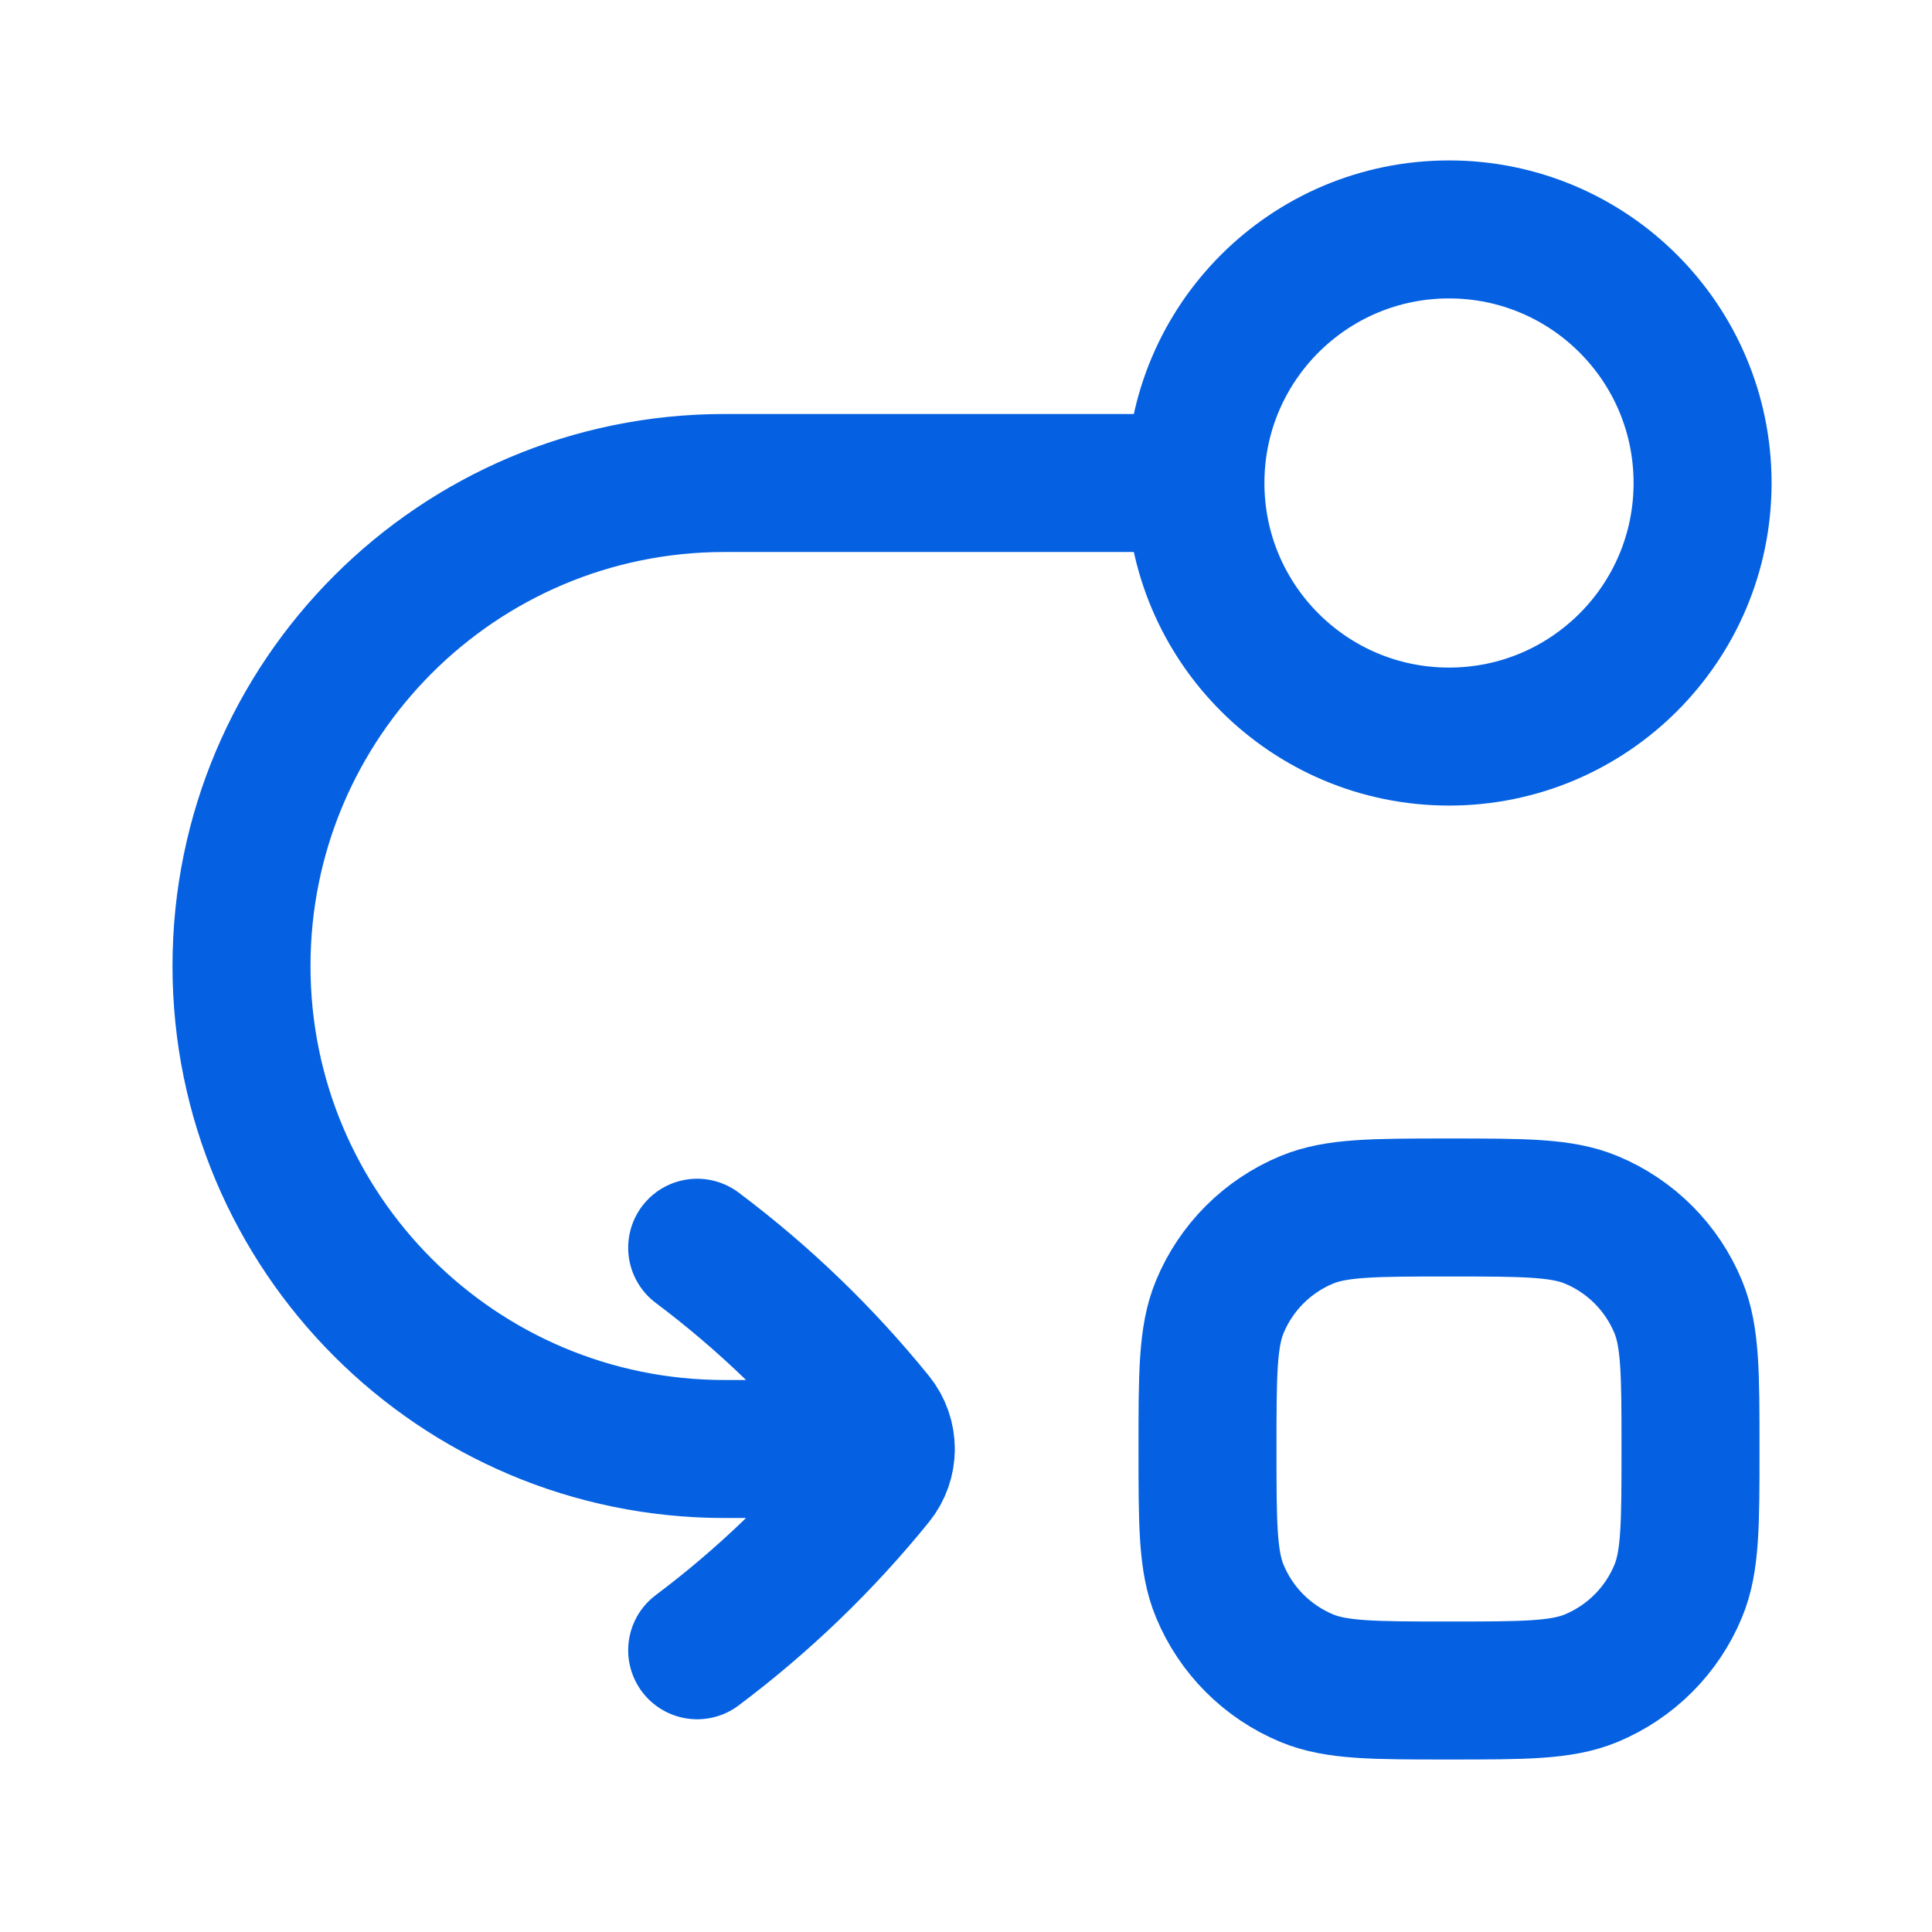 <svg width="28" height="28" viewBox="0 0 28 28" fill="none" xmlns="http://www.w3.org/2000/svg">
<path d="M12.838 21H10.5C6.634 21 3.5 17.866 3.5 14C3.5 10.134 6.634 7 10.5 7L17.325 7M12.838 21C12.838 20.847 12.787 20.695 12.685 20.569C11.931 19.638 11.064 18.803 10.104 18.083M12.838 21C12.838 21.153 12.787 21.305 12.685 21.431C11.931 22.362 11.064 23.197 10.104 23.917M17.325 7C17.325 9.03 18.97 10.675 21 10.675C23.03 10.675 24.675 9.03 24.675 7C24.675 4.97 23.03 3.325 21 3.325C18.97 3.325 17.325 4.97 17.325 7ZM21 24.5C19.913 24.5 19.369 24.5 18.94 24.322C18.369 24.085 17.914 23.631 17.678 23.059C17.5 22.631 17.5 22.087 17.5 21C17.5 19.913 17.5 19.369 17.678 18.94C17.914 18.369 18.369 17.914 18.94 17.678C19.369 17.5 19.913 17.5 21 17.5C22.087 17.5 22.631 17.5 23.06 17.678C23.631 17.914 24.086 18.369 24.322 18.94C24.5 19.369 24.5 19.913 24.5 21C24.5 22.087 24.5 22.631 24.322 23.059C24.086 23.631 23.631 24.085 23.06 24.322C22.631 24.5 22.087 24.5 21 24.5Z" stroke="#0561E2" stroke-width="2" stroke-linecap="round" stroke-linejoin="round"/>
</svg>
